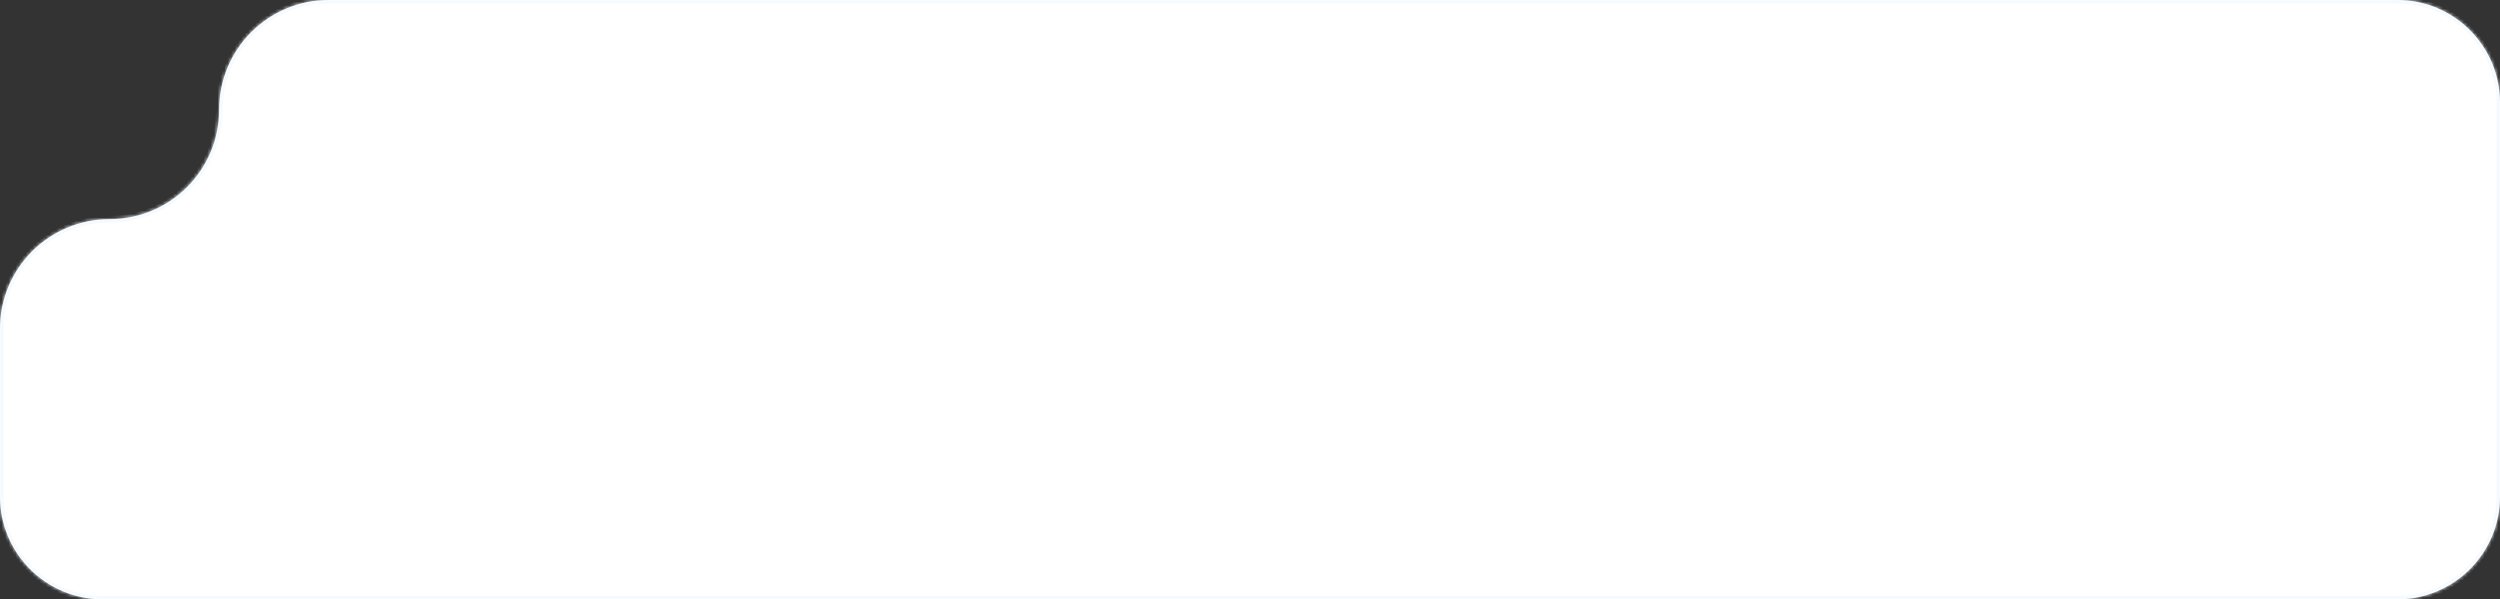 <?xml version="1.0" encoding="UTF-8"?> <svg xmlns="http://www.w3.org/2000/svg" width="730" height="175" viewBox="0 0 730 175" fill="none"><rect x="0" y="0" width="730" height="175" fill="#333333" stroke="none"/> <mask id="path-1-inside-1_3_464" fill="white"> <path fill-rule="evenodd" clip-rule="evenodd" d="M32 64C14.327 64 0 78.327 0 96V145C0 161.569 13.431 175 30 175H700C716.569 175 730 161.569 730 145V30C730 13.431 716.569 0 700 0H96C78.327 0 64 14.327 64 32V32C64 49.673 49.673 64 32 64V64Z"></path> </mask> <path fill-rule="evenodd" clip-rule="evenodd" d="M32 64C14.327 64 0 78.327 0 96V145C0 161.569 13.431 175 30 175H700C716.569 175 730 161.569 730 145V30C730 13.431 716.569 0 700 0H96C78.327 0 64 14.327 64 32V32C64 49.673 49.673 64 32 64V64Z" fill="white"></path> <path d="M1 145V96H-1V145H1ZM30 174C13.984 174 1 161.016 1 145H-1C-1 162.121 12.879 176 30 176V174ZM700 174H30V176H700V174ZM729 145C729 161.016 716.016 174 700 174V176C717.121 176 731 162.121 731 145H729ZM729 30V145H731V30H729ZM700 1C716.016 1 729 13.984 729 30H731C731 12.879 717.121 -1 700 -1V1ZM96 1H700V-1H96V1ZM63 32C63 49.121 49.121 63 32 63V65C50.225 65 65 50.225 65 32H63ZM96 -1C77.775 -1 63 13.775 63 32H65C65 14.879 78.879 1 96 1V-1ZM1 96C1 78.879 14.879 65 32 65V63C13.775 63 -1 77.775 -1 96H1Z" fill="#F4FAFF" mask="url(#path-1-inside-1_3_464)"></path> </svg> 